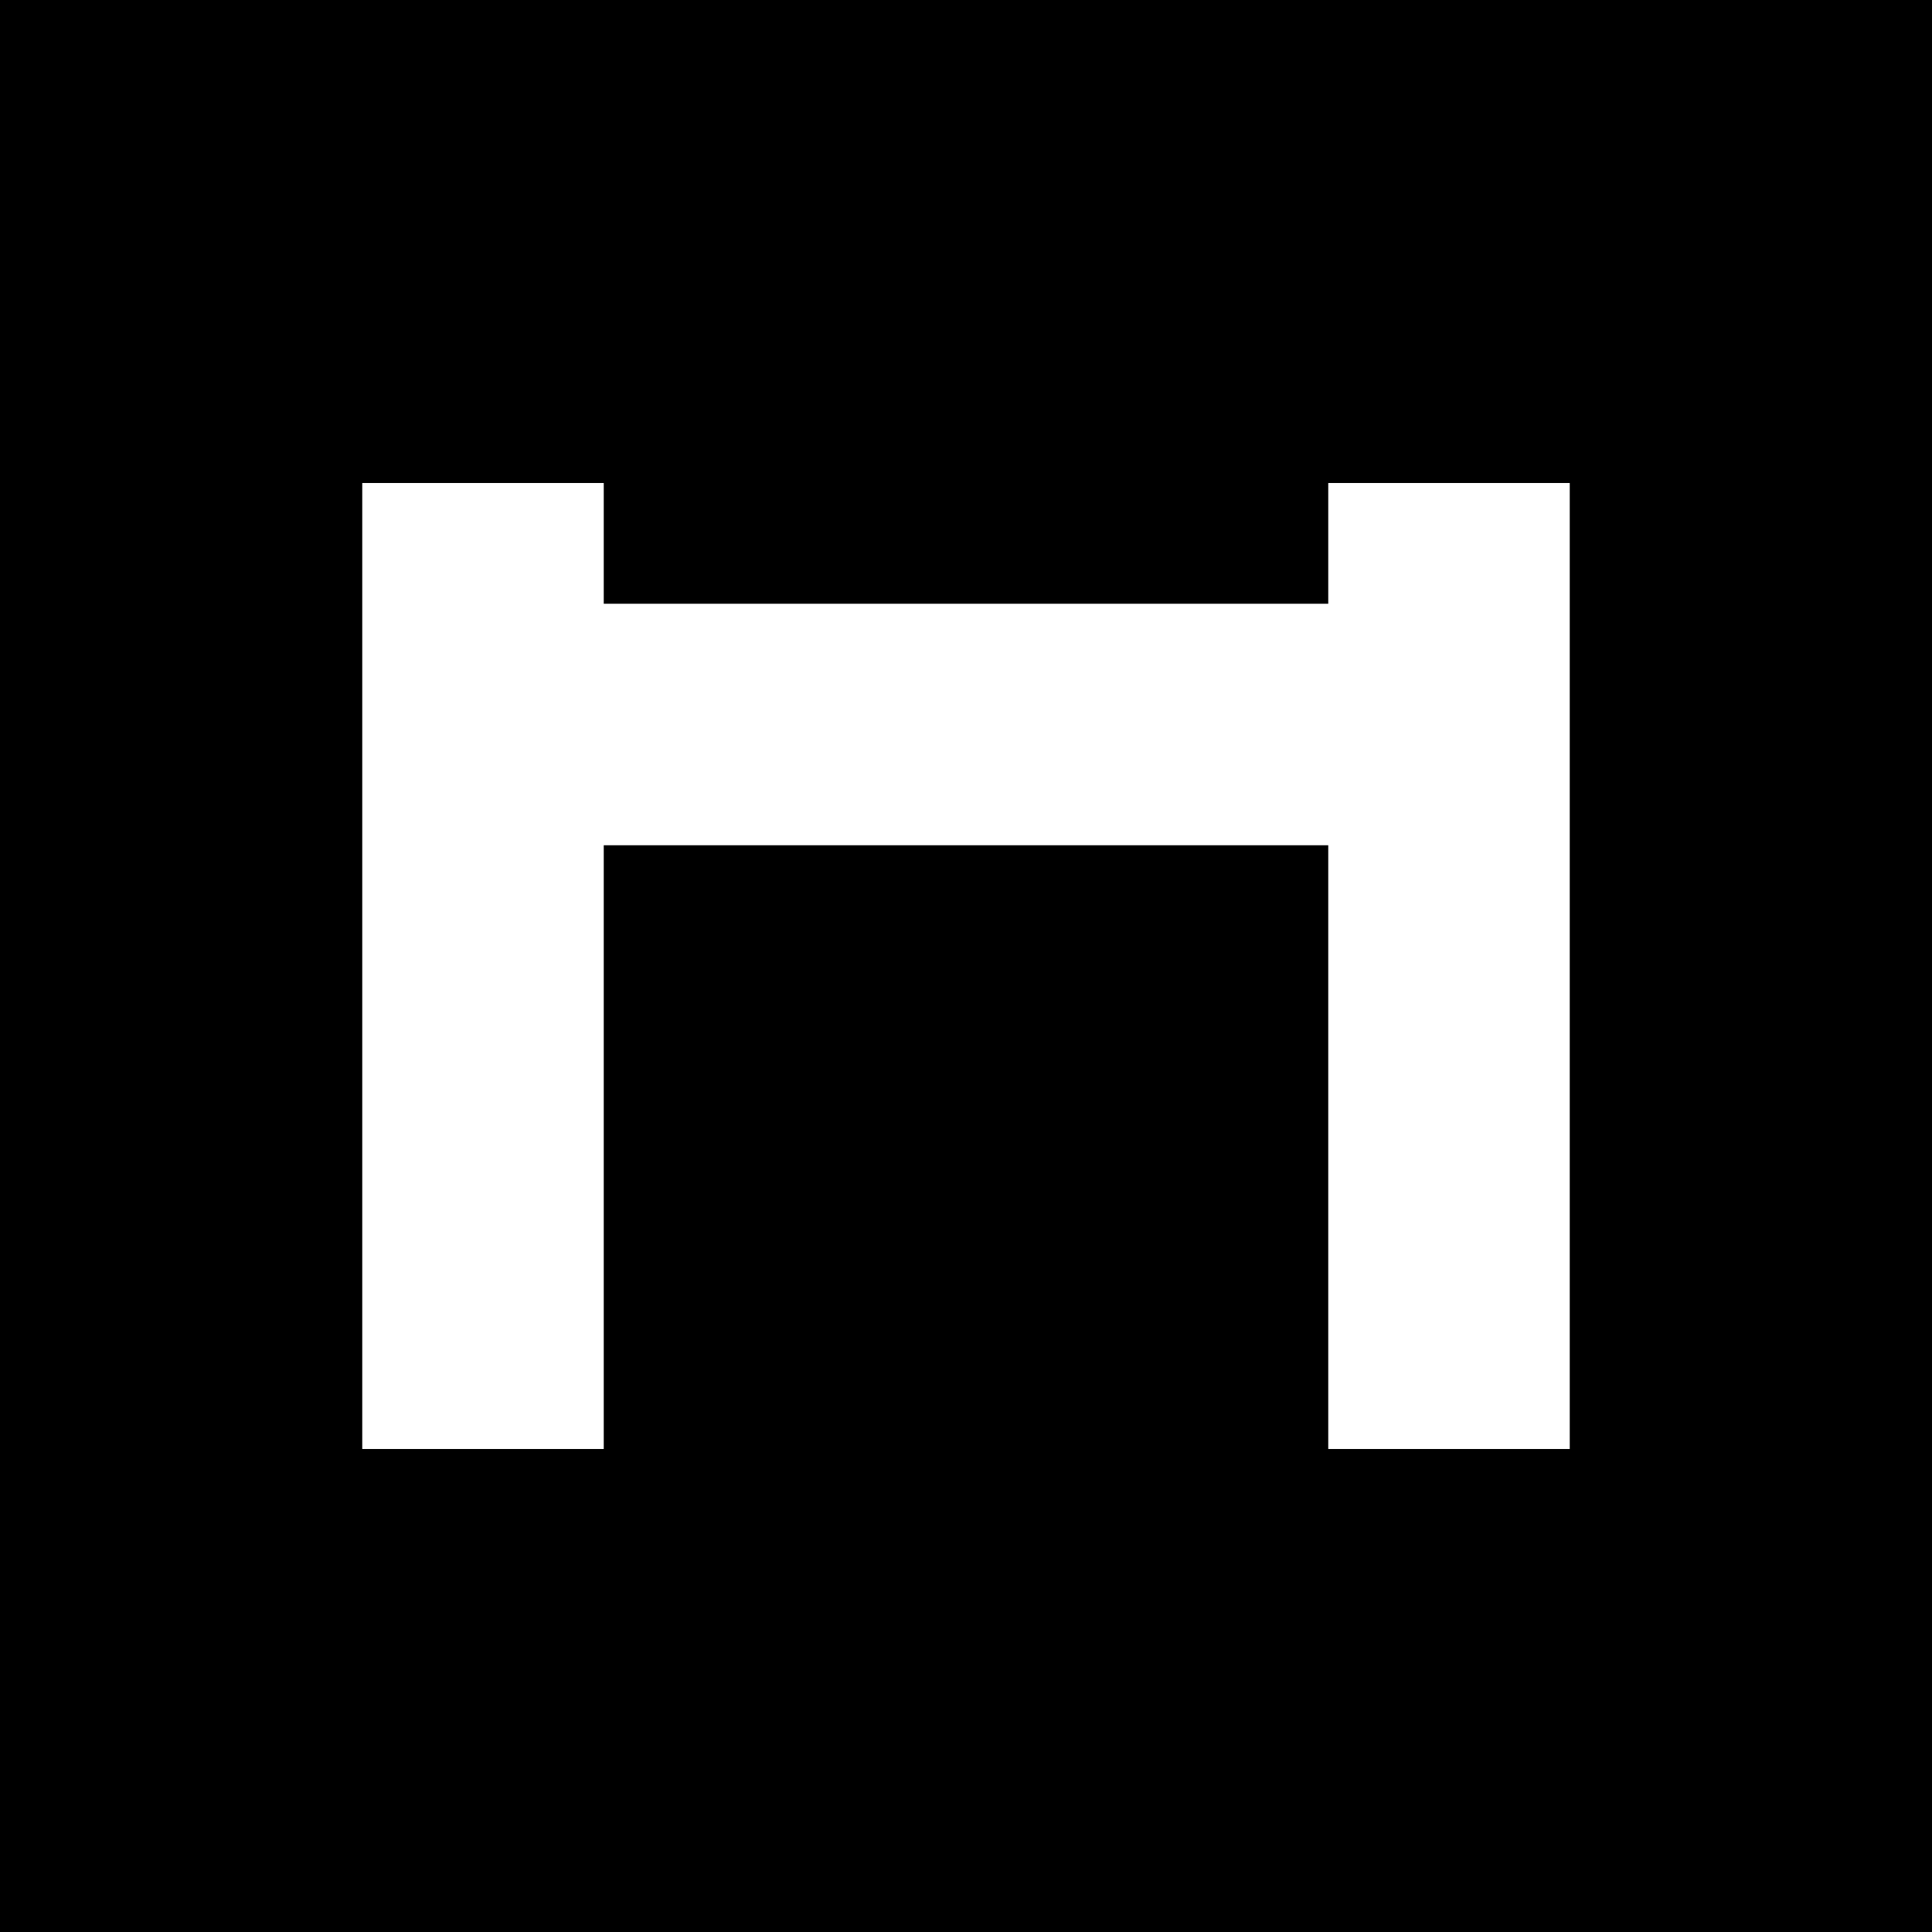 <svg xmlns="http://www.w3.org/2000/svg" viewBox="0 0 32 32">
  <rect width="32" height="32" fill="#000000"/>
  <path d="M6 8 L6 24 L10 24 L10 14 L22 14 L22 24 L26 24 L26 8 L22 8 L22 10 L10 10 L10 8 Z" fill="#ffffff"/>
</svg>
